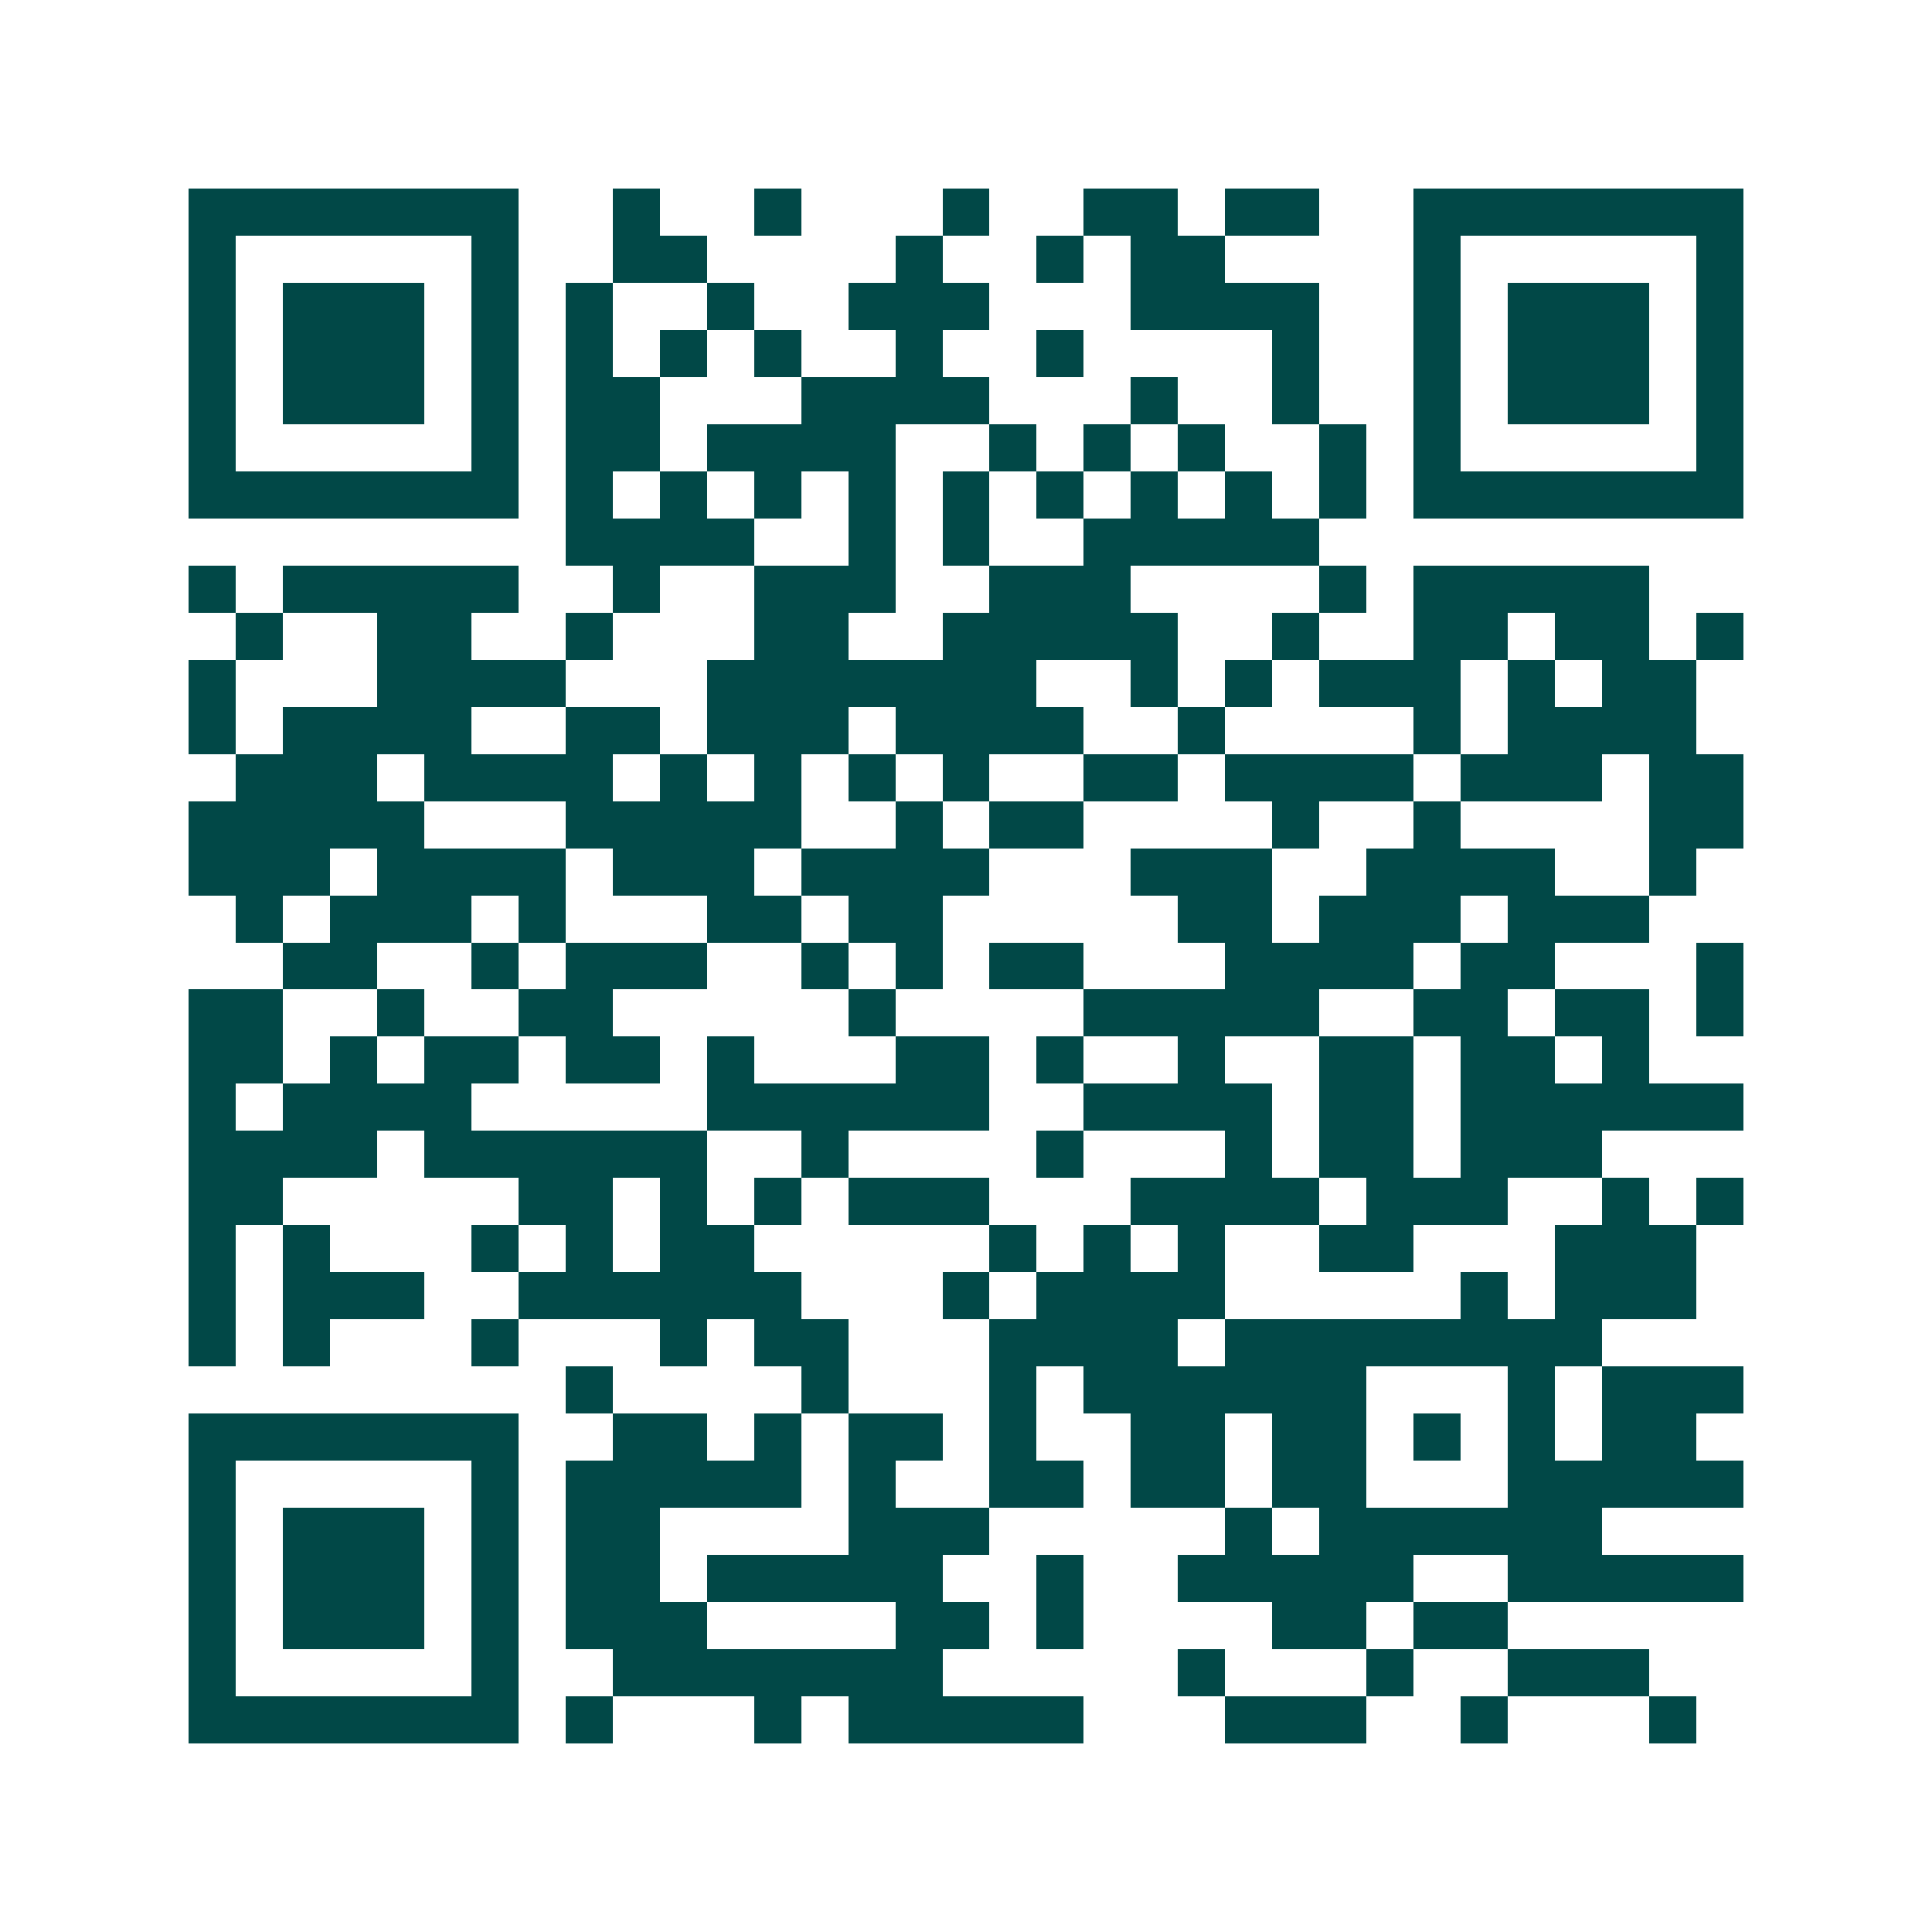 <svg xmlns="http://www.w3.org/2000/svg" width="200" height="200" viewBox="0 0 41 41" shape-rendering="crispEdges"><path fill="#ffffff" d="M0 0h41v41H0z"/><path stroke="#014847" d="M4 4.5h7m2 0h1m2 0h1m3 0h1m2 0h2m1 0h2m2 0h7M4 5.5h1m5 0h1m2 0h2m4 0h1m2 0h1m1 0h2m4 0h1m5 0h1M4 6.5h1m1 0h3m1 0h1m1 0h1m2 0h1m2 0h3m3 0h4m2 0h1m1 0h3m1 0h1M4 7.5h1m1 0h3m1 0h1m1 0h1m1 0h1m1 0h1m2 0h1m2 0h1m4 0h1m2 0h1m1 0h3m1 0h1M4 8.5h1m1 0h3m1 0h1m1 0h2m3 0h4m3 0h1m2 0h1m2 0h1m1 0h3m1 0h1M4 9.5h1m5 0h1m1 0h2m1 0h4m2 0h1m1 0h1m1 0h1m2 0h1m1 0h1m5 0h1M4 10.5h7m1 0h1m1 0h1m1 0h1m1 0h1m1 0h1m1 0h1m1 0h1m1 0h1m1 0h1m1 0h7M12 11.5h4m2 0h1m1 0h1m2 0h5M4 12.5h1m1 0h5m2 0h1m2 0h3m2 0h3m4 0h1m1 0h5M5 13.5h1m2 0h2m2 0h1m3 0h2m2 0h5m2 0h1m2 0h2m1 0h2m1 0h1M4 14.5h1m3 0h4m3 0h7m2 0h1m1 0h1m1 0h3m1 0h1m1 0h2M4 15.5h1m1 0h4m2 0h2m1 0h3m1 0h4m2 0h1m4 0h1m1 0h4M5 16.5h3m1 0h4m1 0h1m1 0h1m1 0h1m1 0h1m2 0h2m1 0h4m1 0h3m1 0h2M4 17.5h5m3 0h5m2 0h1m1 0h2m4 0h1m2 0h1m4 0h2M4 18.5h3m1 0h4m1 0h3m1 0h4m3 0h3m2 0h4m2 0h1M5 19.5h1m1 0h3m1 0h1m3 0h2m1 0h2m5 0h2m1 0h3m1 0h3M6 20.5h2m2 0h1m1 0h3m2 0h1m1 0h1m1 0h2m3 0h4m1 0h2m3 0h1M4 21.5h2m2 0h1m2 0h2m5 0h1m4 0h5m2 0h2m1 0h2m1 0h1M4 22.5h2m1 0h1m1 0h2m1 0h2m1 0h1m3 0h2m1 0h1m2 0h1m2 0h2m1 0h2m1 0h1M4 23.5h1m1 0h4m5 0h6m2 0h4m1 0h2m1 0h6M4 24.5h4m1 0h6m2 0h1m4 0h1m3 0h1m1 0h2m1 0h3M4 25.5h2m5 0h2m1 0h1m1 0h1m1 0h3m3 0h4m1 0h3m2 0h1m1 0h1M4 26.5h1m1 0h1m3 0h1m1 0h1m1 0h2m5 0h1m1 0h1m1 0h1m2 0h2m3 0h3M4 27.5h1m1 0h3m2 0h6m3 0h1m1 0h4m5 0h1m1 0h3M4 28.5h1m1 0h1m3 0h1m3 0h1m1 0h2m3 0h4m1 0h8M12 29.5h1m4 0h1m3 0h1m1 0h6m3 0h1m1 0h3M4 30.5h7m2 0h2m1 0h1m1 0h2m1 0h1m2 0h2m1 0h2m1 0h1m1 0h1m1 0h2M4 31.5h1m5 0h1m1 0h5m1 0h1m2 0h2m1 0h2m1 0h2m3 0h5M4 32.5h1m1 0h3m1 0h1m1 0h2m4 0h3m5 0h1m1 0h6M4 33.5h1m1 0h3m1 0h1m1 0h2m1 0h5m2 0h1m2 0h5m2 0h5M4 34.5h1m1 0h3m1 0h1m1 0h3m4 0h2m1 0h1m4 0h2m1 0h2M4 35.5h1m5 0h1m2 0h7m5 0h1m3 0h1m2 0h3M4 36.5h7m1 0h1m3 0h1m1 0h5m3 0h3m2 0h1m3 0h1"/></svg>
